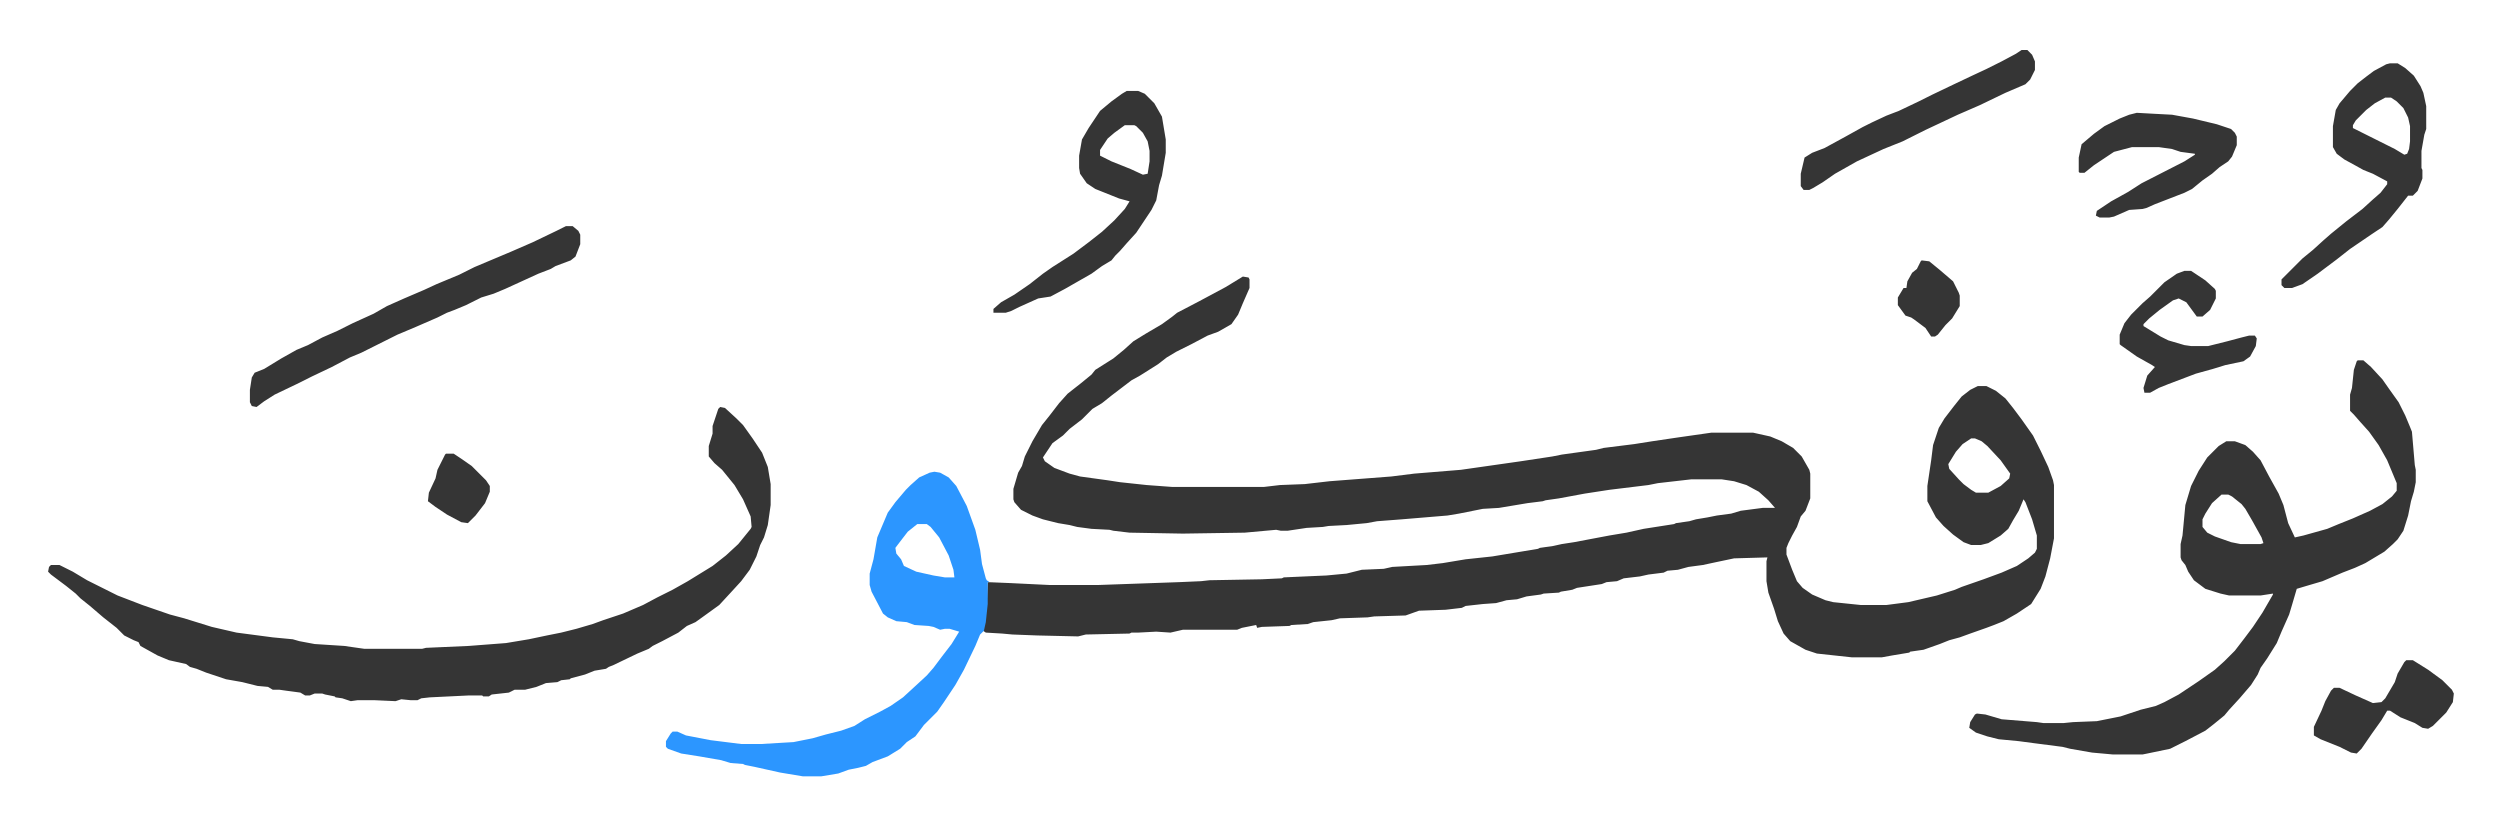 <svg xmlns="http://www.w3.org/2000/svg" viewBox="-50.5 304.5 2626 863.5">
    <path fill="#353535" id="rule_normal" d="m1255 595 6 1 1 2v9l-7 16-5 12-7 10-14 8-11 4-17 9-16 8-10 6-9 7-19 12-9 5-21 16-10 8-10 6-11 11-13 10-7 7-11 8-10 15 2 4 10 7 16 6 11 3 29 4 13 2 28 3 27 2h96l17-2 26-1 26-3 65-5 24-3 49-4 63-9 33-5 10-2 36-5 8-2 32-4 19-3 27-4 35-5h44l18 4 12 5 12 7 9 9 8 14 1 4v26l-5 13-5 6-4 11-5 9-4 8-2 5v7l6 16 5 12 6 7 10 7 14 6 8 2 29 3h27l23-3 30-7 19-6 7-3 23-8 19-7 16-7 12-8 7-6 2-4v-14l-5-17-7-18-2-3-5 12-6 10-5 9-8 7-13 8-8 2h-10l-8-3-11-8-10-9-8-9-9-17v-16l4-27 2-16 6-18 6-10 10-13 8-10 9-7 8-4h9l10 5 10 8 8 10 9 12 12 17 8 16 8 17 5 14 1 5v56l-4 21-5 19-5 13-10 16-15 10-14 8-10 4-8 3-17 6-11 4-11 3-10 4-17 6-14 2-1 1-18 3-11 2h-31l-37-4-12-4-16-9-7-8-6-13-4-13-6-17-2-12v-21l1-4-35 1-19 4-14 3-15 2-11 3-11 1-4 2-16 2-9 2-17 2-7 3-11 1-5 2-26 4-5 2-12 2-2 1-16 1-3 1-15 2-10 3-11 1-11 3-14 1-18 2-4 2-17 2-28 1-14 5-33 1-7 1-29 1-9 2-19 2-6 2-17 1-2 1-29 1-5 1-1-3-15 3-5 2h-57l-13 3-15-1-19 1h-7l-2 1-46 1-8 2-43-1-26-1-11-1-17-1-3-2 3-17 1-11 1-23 24 1 41 2h51l85-3 23-1 9-1 55-1 21-1 2-1 45-2 21-2 16-4 23-1 9-2 36-2 17-2 24-4 28-3 30-5 18-3 2-1 14-2 9-2 13-2 37-7 18-3 18-4 32-5 2-1 14-2 7-2 12-2 10-2 15-2 10-3 23-3h13l-7-8-10-9-13-7-13-4-13-2h-32l-35 4-10 2-41 5-26 4-27 5-14 2-3 1-16 2-30 5-17 1-25 5-12 2-48 4-26 2-11 2-21 2-19 1-6 1-17 1-20 3h-7l-5-1-33 3-65 1-56-1-17-2-4-1-19-1-15-2-8-2-12-2-16-4-11-4-12-6-7-8-1-3v-11l5-17 4-7 3-10 8-16 10-17 8-10 10-13 9-10 14-11 11-9 4-5 19-12 11-9 10-9 13-8 17-10 11-8 5-4 23-12 28-15zm765 170-9 6-7 8-8 13 1 5 10 11 5 5 8 6 5 3h13l13-7 9-8 1-5-10-14-14-15-6-5-7-3zM706 732l5 1 12 11 7 7 10 14 10 15 4 10 2 5 3 18v22l-3 21-4 13-4 8-4 12-7 14-9 12-11 12-12 13-18 13-7 5-9 4-9 7-17 9-10 5-4 3-12 5-25 12-5 2-3 2-12 2-10 4-15 4-1 1-9 1-4 2-12 1-10 4-12 3h-11l-6 3-18 2-3 2h-6l-1-1h-14l-41 2-9 1-4 2h-7l-10-1-6 2-22-1h-18l-7 1-9-3-7-1-1-1-10-2-3-1h-8l-5 2h-5l-5-3-15-2-7-1h-7l-5-3-11-1-16-4-17-3-21-7-10-4-7-2-4-3-18-4-12-5-18-10-2-4-5-2-10-5-8-8-14-11-14-12-10-8-5-5-10-8-16-12-3-3 1-5 2-2h9l14 7 15 9 16 8 16 8 26 10 29 10 15 4 29 9 26 6 38 5 21 2 7 2 16 3 31 2 21 3h61l4-1 45-2 39-3 24-4 19-4 15-3 16-4 17-5 11-4 9-3 12-4 21-9 15-8 16-8 16-9 26-16 14-11 13-12 13-16 1-2-1-11-8-18-9-15-13-16-8-7-6-7v-11l4-13v-8l6-18zm1720-49h6l8 7 12 13 7 10 10 14 7 14 5 12 2 5 3 35 1 5v13l-2 10-3 10-3 15-5 16-6 9-5 5-9 8-20 12-11 5-13 5-21 9-17 5-10 3-5 17-3 10-8 18-5 12-10 16-7 10-3 7-7 11-12 14-11 12-5 6-11 9-9 7-21 11-16 8-24 5-5 1h-31l-22-2-23-4-8-2-31-4-15-2-21-2-12-3-12-4-7-5 1-6 5-8 2-1 9 1 17 5 37 3 7 1h21l10-1 25-1 25-5 21-7 16-4 9-4 15-8 21-14 17-12 10-9 11-11 10-13 9-12 10-15 11-19v-1l-13 2h-33l-9-2-16-5-12-9-6-9-3-7-4-5-1-3v-14l2-9 3-32 6-20 8-16 9-14 12-12 8-5h9l11 4 8 7 8 9 9 17 10 18 5 12 5 19 7 15 9-2 25-7 12-5 15-6 18-8 13-7 10-8 5-6v-8l-10-24-9-16-10-14-9-10-7-8-4-4v-17l2-7 2-19 3-9zm-143 141-10 9-7 11-3 6v8l5 6 8 4 17 6 10 2h21l3-1-2-6-10-18-7-12-4-5-10-8-4-2z"/>
    <path fill="#2c96ff" id="rule_madd_permissible_2_4_6" d="m931 800 6 1 9 5 8 9 11 21 9 25 5 21 2 15 4 15 1 2 3 2h-2v23l-2 19-2 9-4 4-5 12-12 25-9 16-6 9-6 9-7 10-14 14-9 12-9 6-7 7-13 8-16 6-7 4-8 2-10 2-11 4-18 3h-19l-24-4-27-6-10-2-2-1-13-1-10-3-23-4-19-3-14-5-2-2v-6l5-8 2-2h5l9 4 26 5 32 4h21l34-2 20-4 14-4 16-4 14-5 11-7 16-8 11-6 13-9 12-11 13-12 7-8 9-12 10-13 8-13-10-3h-5l-5 1-7-3-5-1-15-1-8-3-11-1-9-4-5-4-12-23-2-7v-12l4-15 4-23 11-26 8-11 11-13 5-5 9-8 11-5zm-18 55-10 8-10 13-3 4 1 6 5 6 3 7 13 6 18 4 12 2h10l-1-8-5-15-10-19-9-11-4-3z"/>
    <path fill="#353535" id="rule_normal" d="M544 542h7l6 5 2 4v10l-5 13-5 4-16 6-5 3-13 5-35 16-12 5-13 4-16 8-12 5-8 3-10 5-23 10-19 8-26 13-12 6-12 5-19 10-21 10-16 8-23 11-11 7-8 6-5-1-2-4v-13l2-13 3-5 10-4 18-11 16-9 12-5 15-8 16-7 16-8 22-10 14-8 18-8 21-9 13-6 24-10 16-8 19-8 19-8 23-10 25-12zm1916-171h8l8 5 9 8 7 11 3 7 3 14v24l-2 6-3 17v18l1 2v9l-5 13-5 5h-5l-11 14-9 11-7 8-12 8-22 15-14 11-20 15-16 11-11 4h-8l-3-3v-6l22-22 11-9 11-10 8-7 16-13 17-13 11-10 8-7 7-9v-3l-15-8-10-4-9-5-11-6-8-6-4-7v-22l3-17 4-7 11-13 8-8 9-7 8-6 13-7zm-5 36-11 6-9 7-11 11-3 5v3l16 8 12 6 16 8 10 6 3-1 2-5 1-8v-16l-2-9-5-10-7-7-6-4zm-1322-7h12l7 3 10 10 8 14 4 24v14l-4 24-3 10-3 16-5 10-10 15-6 9-10 11-7 8-5 5-4 5-10 6-11 8-28 16-15 8-13 2-20 9-8 4-6 2h-13v-4l8-7 14-8 16-11 14-11 10-7 22-14 16-12 14-11 13-12 11-12 5-8-11-3-25-10-9-6-7-10-1-6v-13l3-17 7-12 12-18 12-10 11-8zm-2 36-11 8-7 6-8 12v6l12 6 20 8 13 6 5-1 2-13v-11l-2-10-5-9-7-7-2-1zm1063-13 18 1 19 1 22 4 25 6 15 5 4 4 2 4v9l-5 12-4 5-9 6-8 7-10 7-11 9-8 4-31 12-9 4-4 1-14 1-16 7-5 1h-10l-4-2 1-5 15-10 18-10 14-9 45-23 11-7v-1l-15-2-9-3-14-2h-28l-19 5-9 6-12 8-10 8h-5l-1-1v-15l3-14 13-11 11-8 16-8 10-4zm-121-66h6l5 5 3 7v9l-5 10-5 5-21 9-27 13-23 10-34 16-24 12-20 8-28 13-23 13-13 9-10 6-4 2h-6l-3-4v-13l4-17 8-5 13-5 22-12 18-10 10-5 15-7 13-5 21-10 14-7 23-11 19-9 15-7 16-8 15-8zm171 232h7l15 10 10 9 1 2v8l-6 12-8 7h-6l-11-15-8-4-6 2-14 10-11 9-6 6v2l18 11 8 4 17 5 7 1h18l20-5 15-4 8-2h6l2 3-1 8-6 11-7 5-19 4-13 4-18 5-29 11-10 4-9 5h-6l-1-5 4-13 8-9-3-2-16-9-17-12-1-1v-10l5-12 7-9 12-12 8-7 15-15 13-9zm233 409h7l16 10 15 11 10 10 2 4-1 9-7 11-14 14-5 3-6-1-8-5-15-6-11-7h-3l-6 10-10 14-11 16-5 5-6-1-12-6-20-8-7-4v-9l8-17 4-10 6-11 3-3h6l17 8 18 8 9-1 4-4 10-17 3-9 7-12zm-509-420 8 1 11 9 14 12 6 12 1 3v11l-8 13-7 7-8 10-3 2h-4l-6-9-12-9-3-2-6-2-8-11v-8l6-10h3l1-7 5-9 5-4 4-8zM418 781h8l9 6 10 7 15 15 4 6v6l-5 12-10 13-8 8-7-1-15-8-12-8-8-6 1-9 7-15 2-9 8-16z"/>
</svg>
